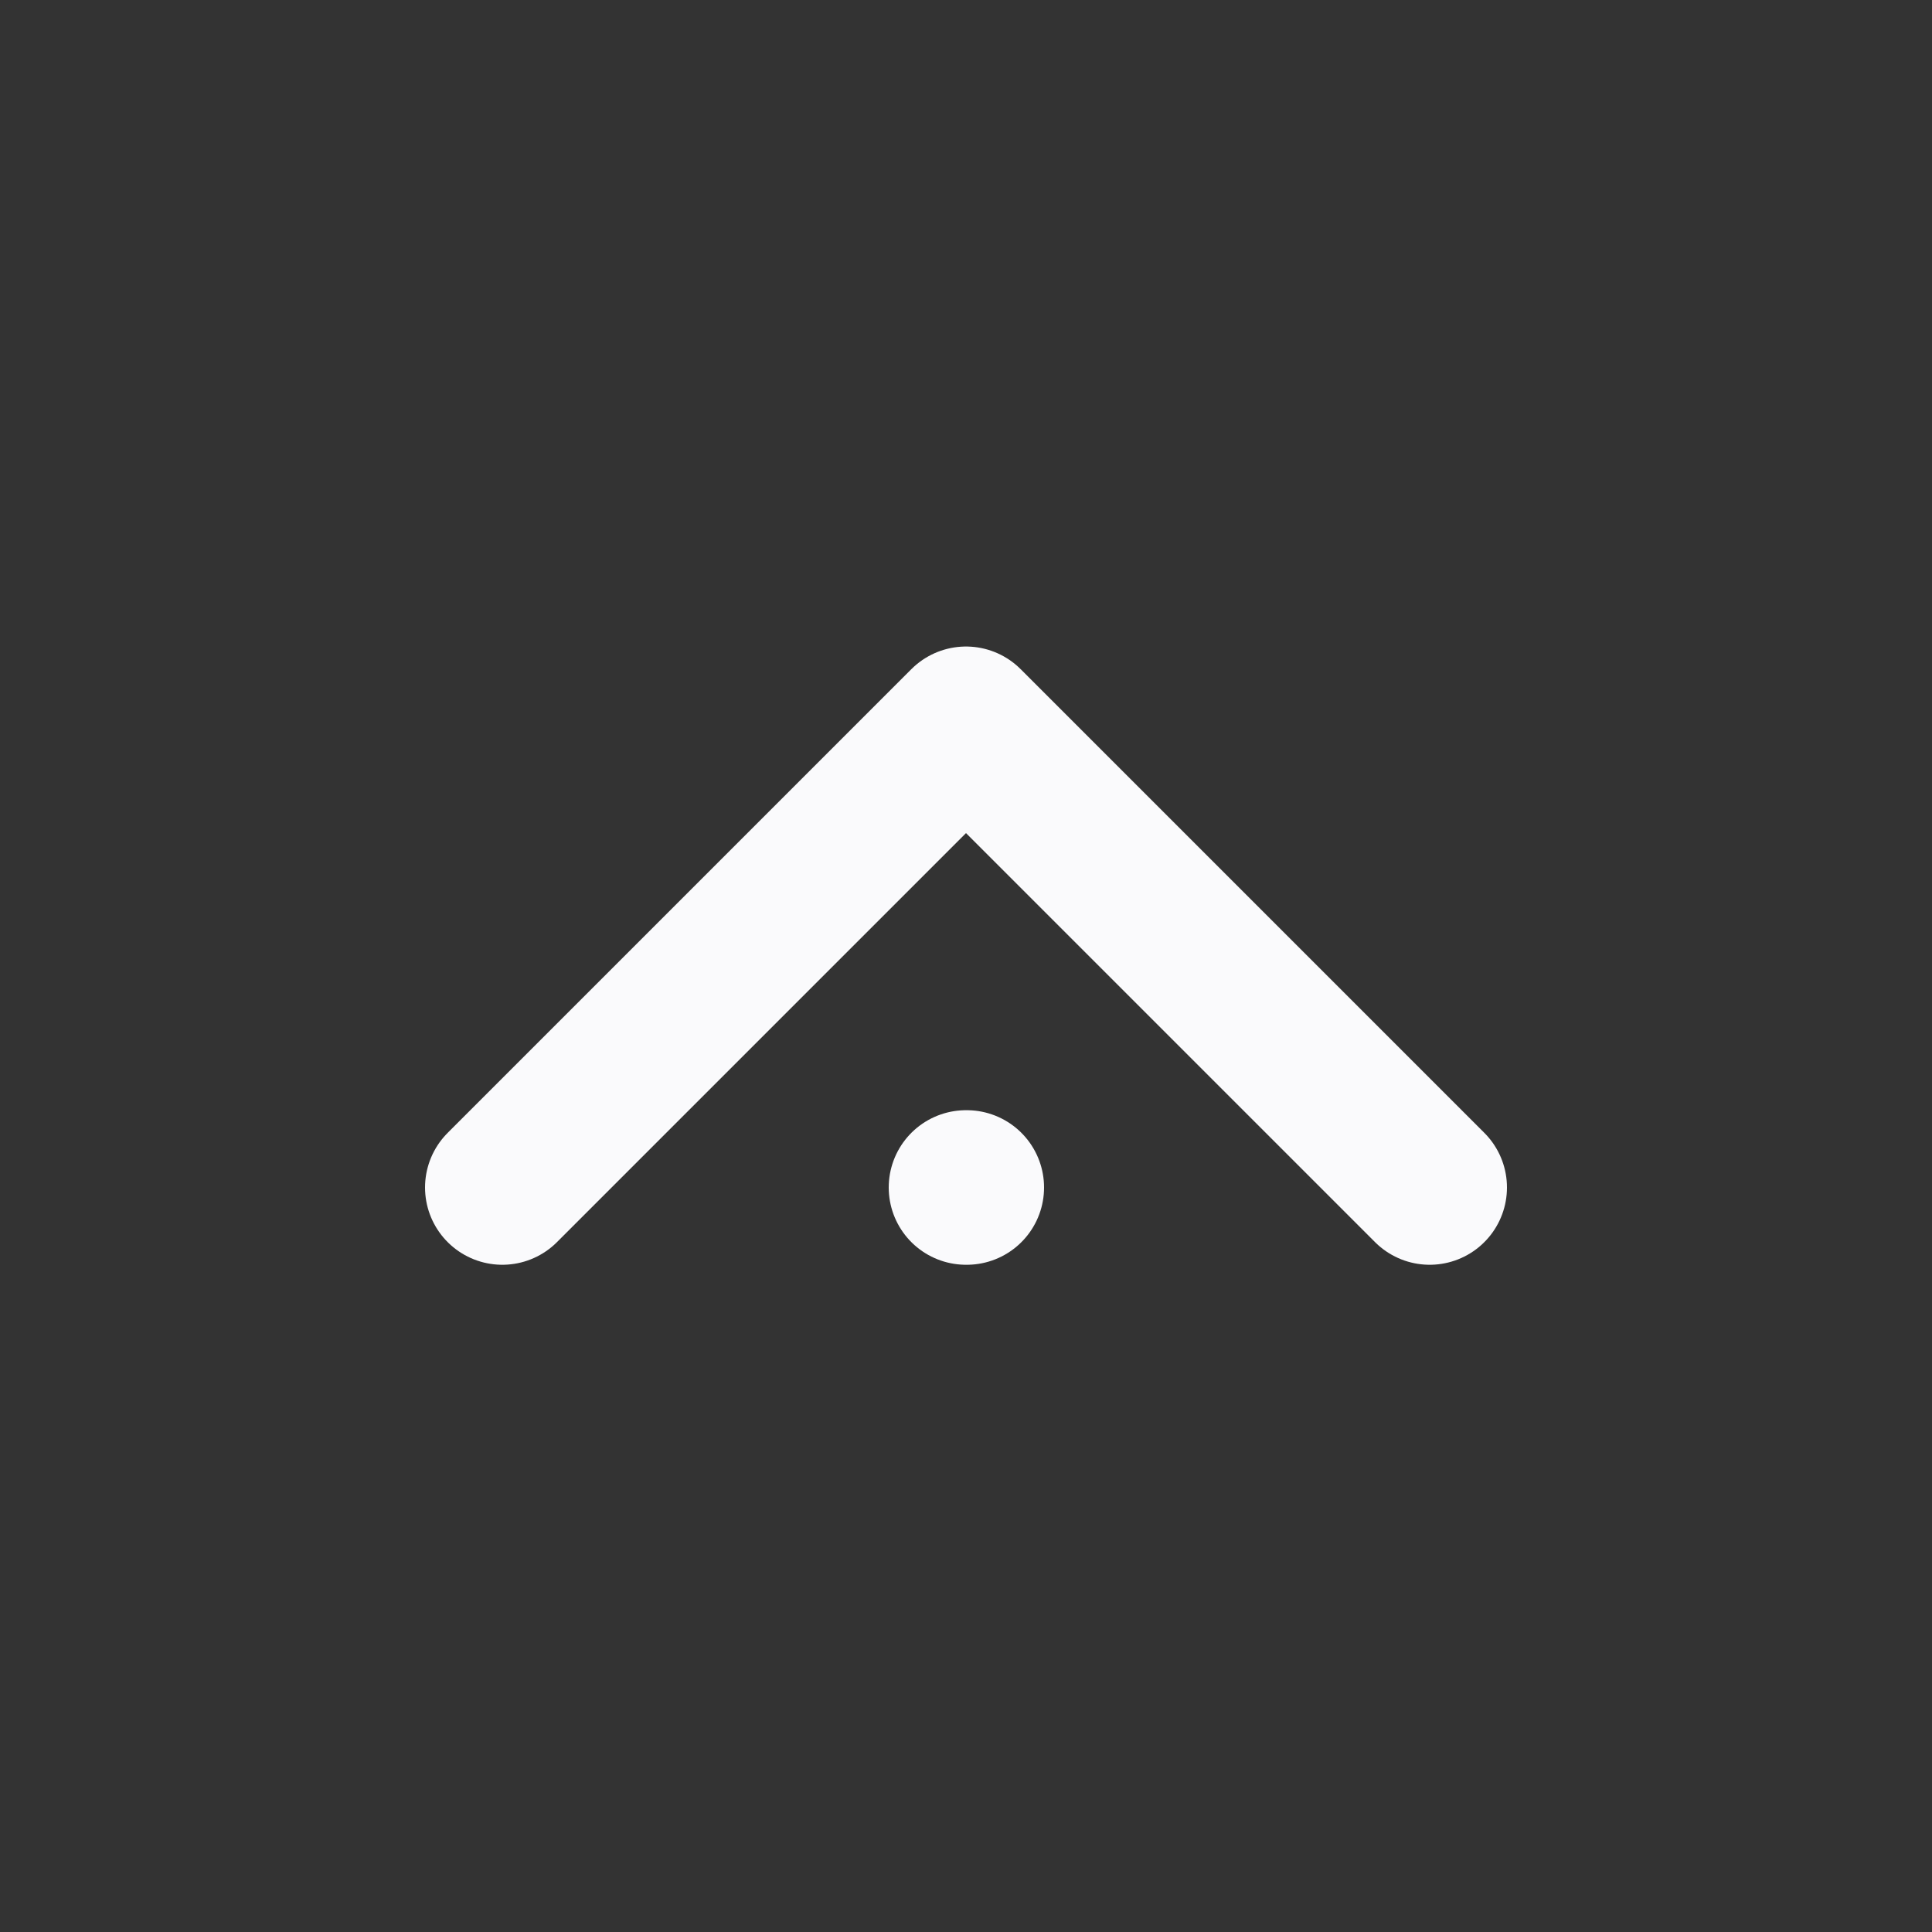 <svg width="25" height="25" viewBox="0 0 25 25" fill="none" xmlns="http://www.w3.org/2000/svg">
<rect x="0" y="0" width="25" height="25" fill="#333333" stroke="none"/>
<path d="M6.5 15.366L12.5 9.366L18.5 15.366M12.5 15.366H12.51" stroke="#FAFAFC" stroke-width="2" stroke-linecap="round" stroke-linejoin="round"/>
</svg>
